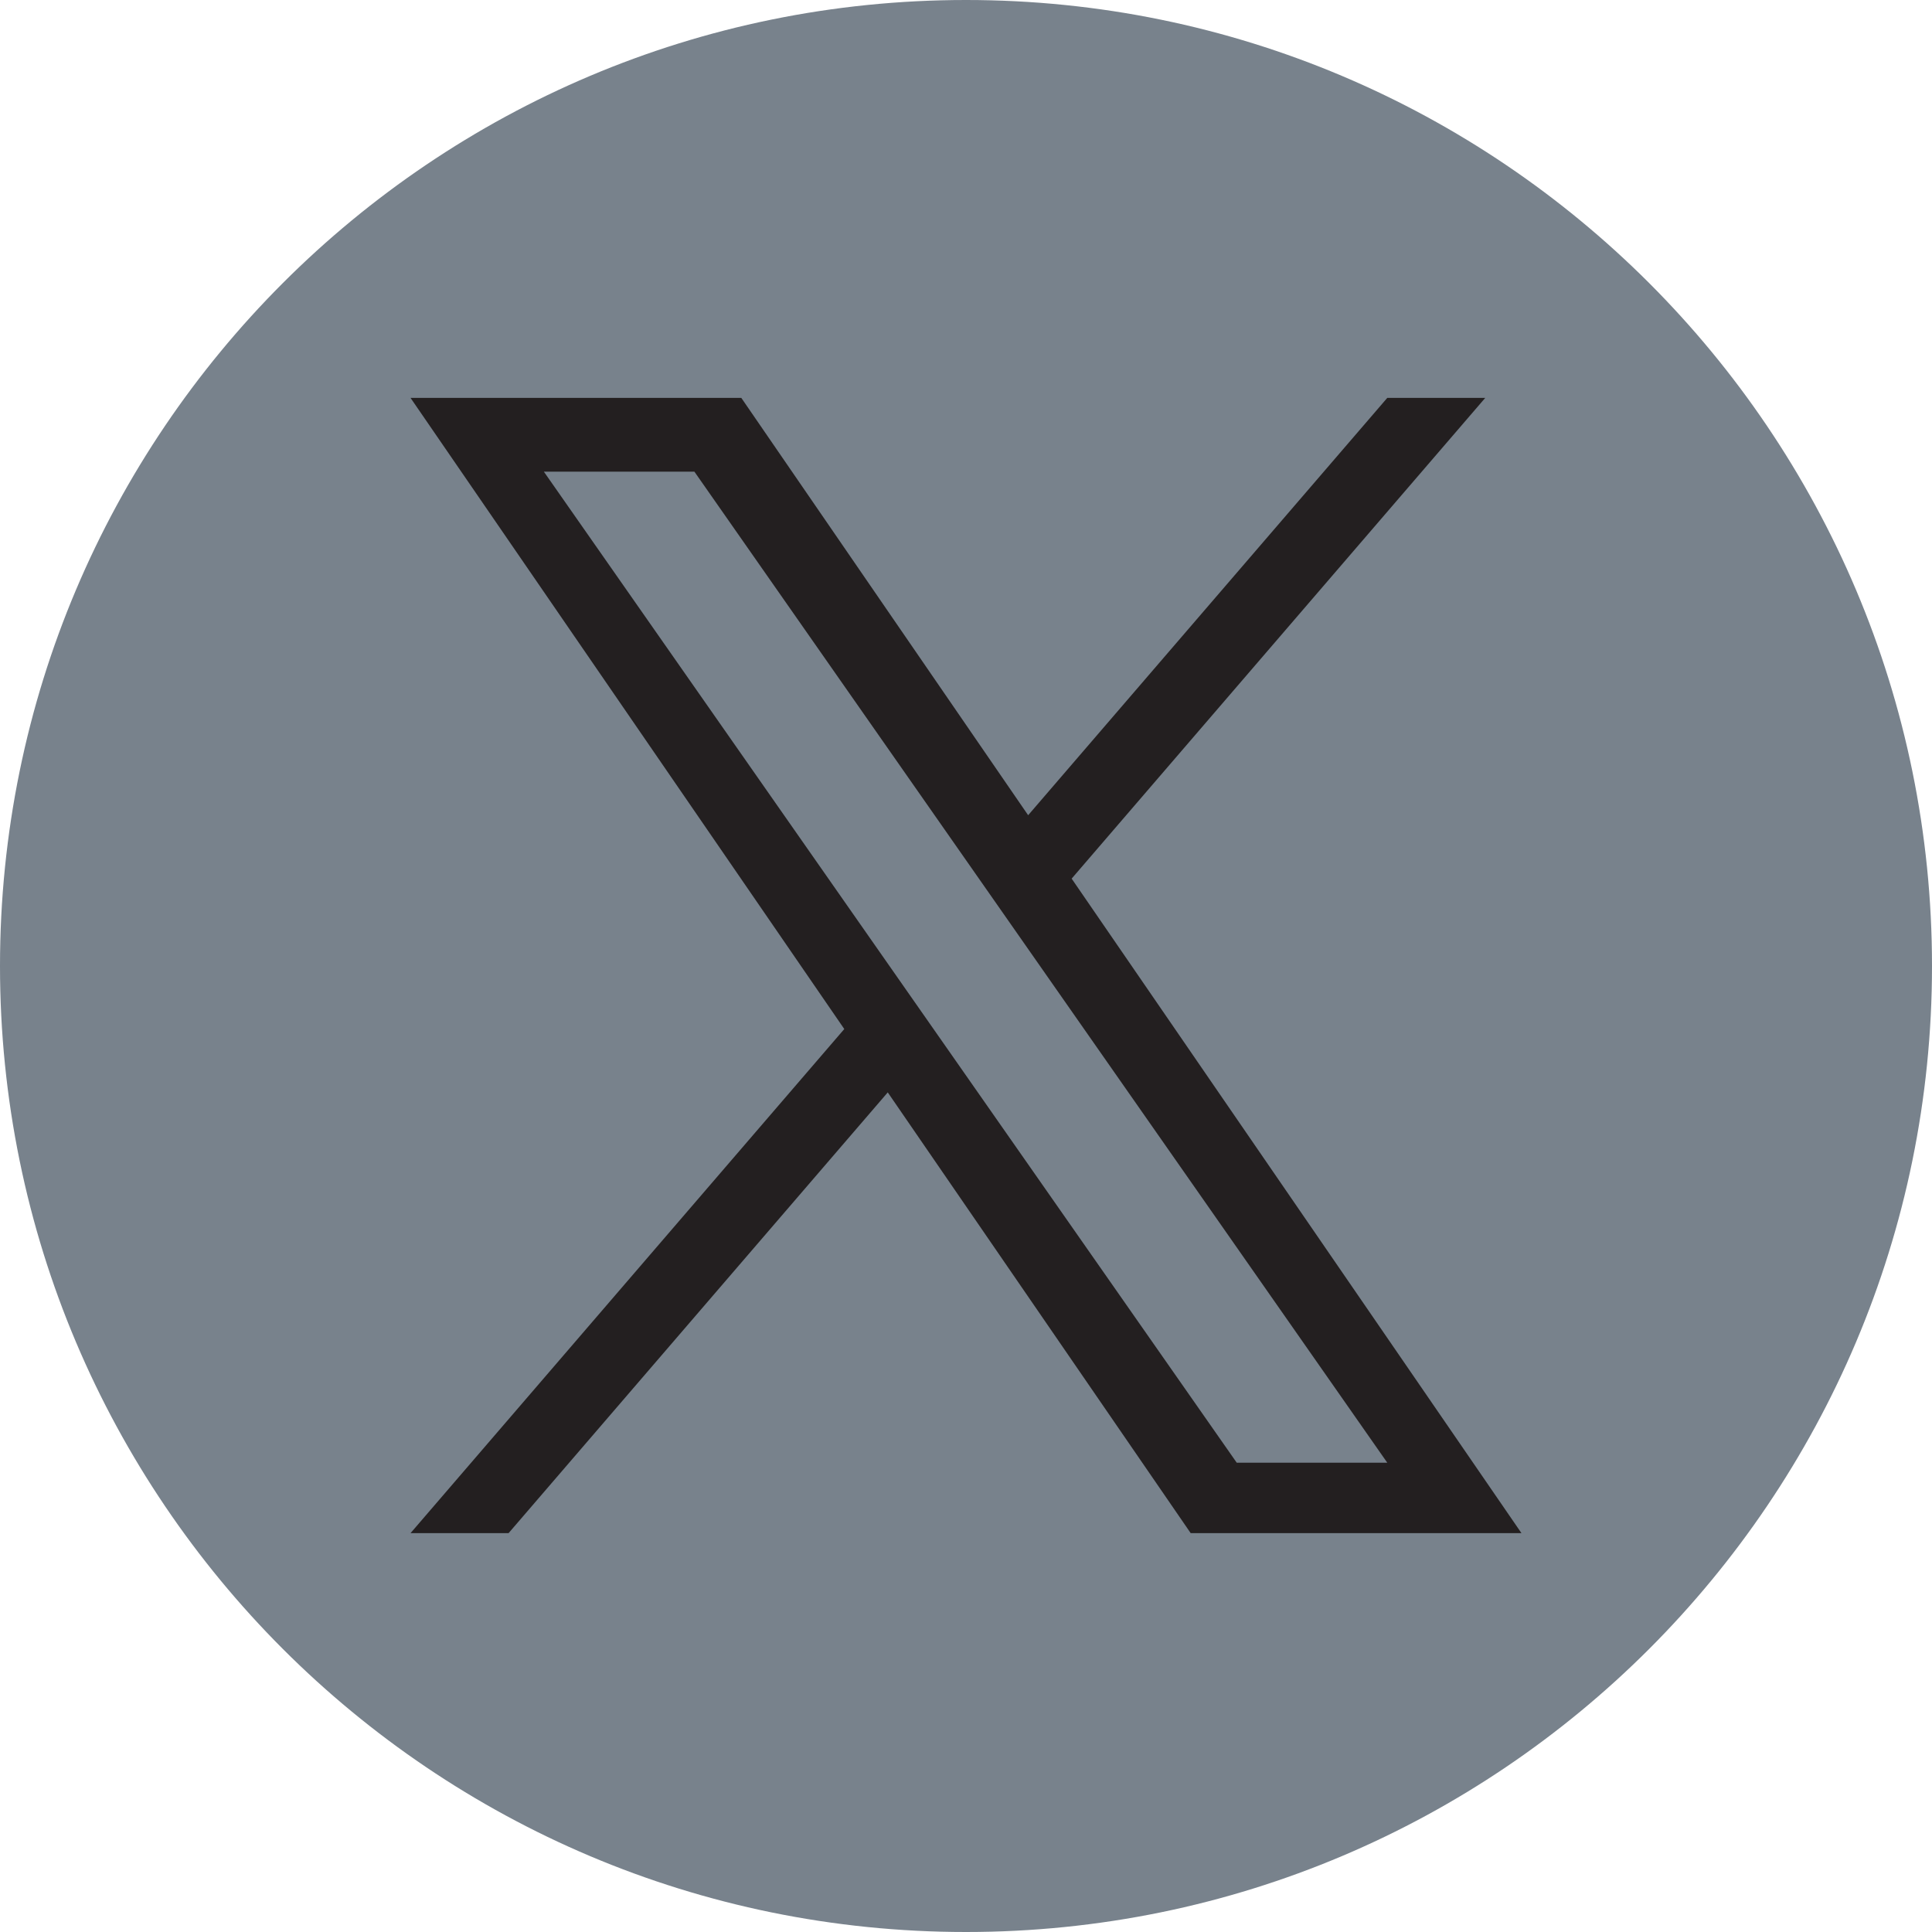 <?xml version="1.0" encoding="UTF-8"?>
<svg xmlns="http://www.w3.org/2000/svg" width="24" height="24" viewBox="0 0 24 24" fill="none">
  <path d="M12 0C5.373 0 0 5.373 0 12C0 18.627 5.373 24 12 24C18.627 24 24 18.627 24 12C24 5.373 18.627 0 12 0Z" fill="#78828C"></path>
  <path d="M13.313 10.914L18.45 4.943H17.233L12.772 10.127L9.209 4.943H5.1L10.488 12.783L5.1 19.045H6.318L11.028 13.57L14.791 19.045H18.9L13.312 10.914H13.313ZM6.756 5.859H8.626L17.233 18.17H15.363L6.756 5.859Z" fill="#231F20"></path>
</svg>
